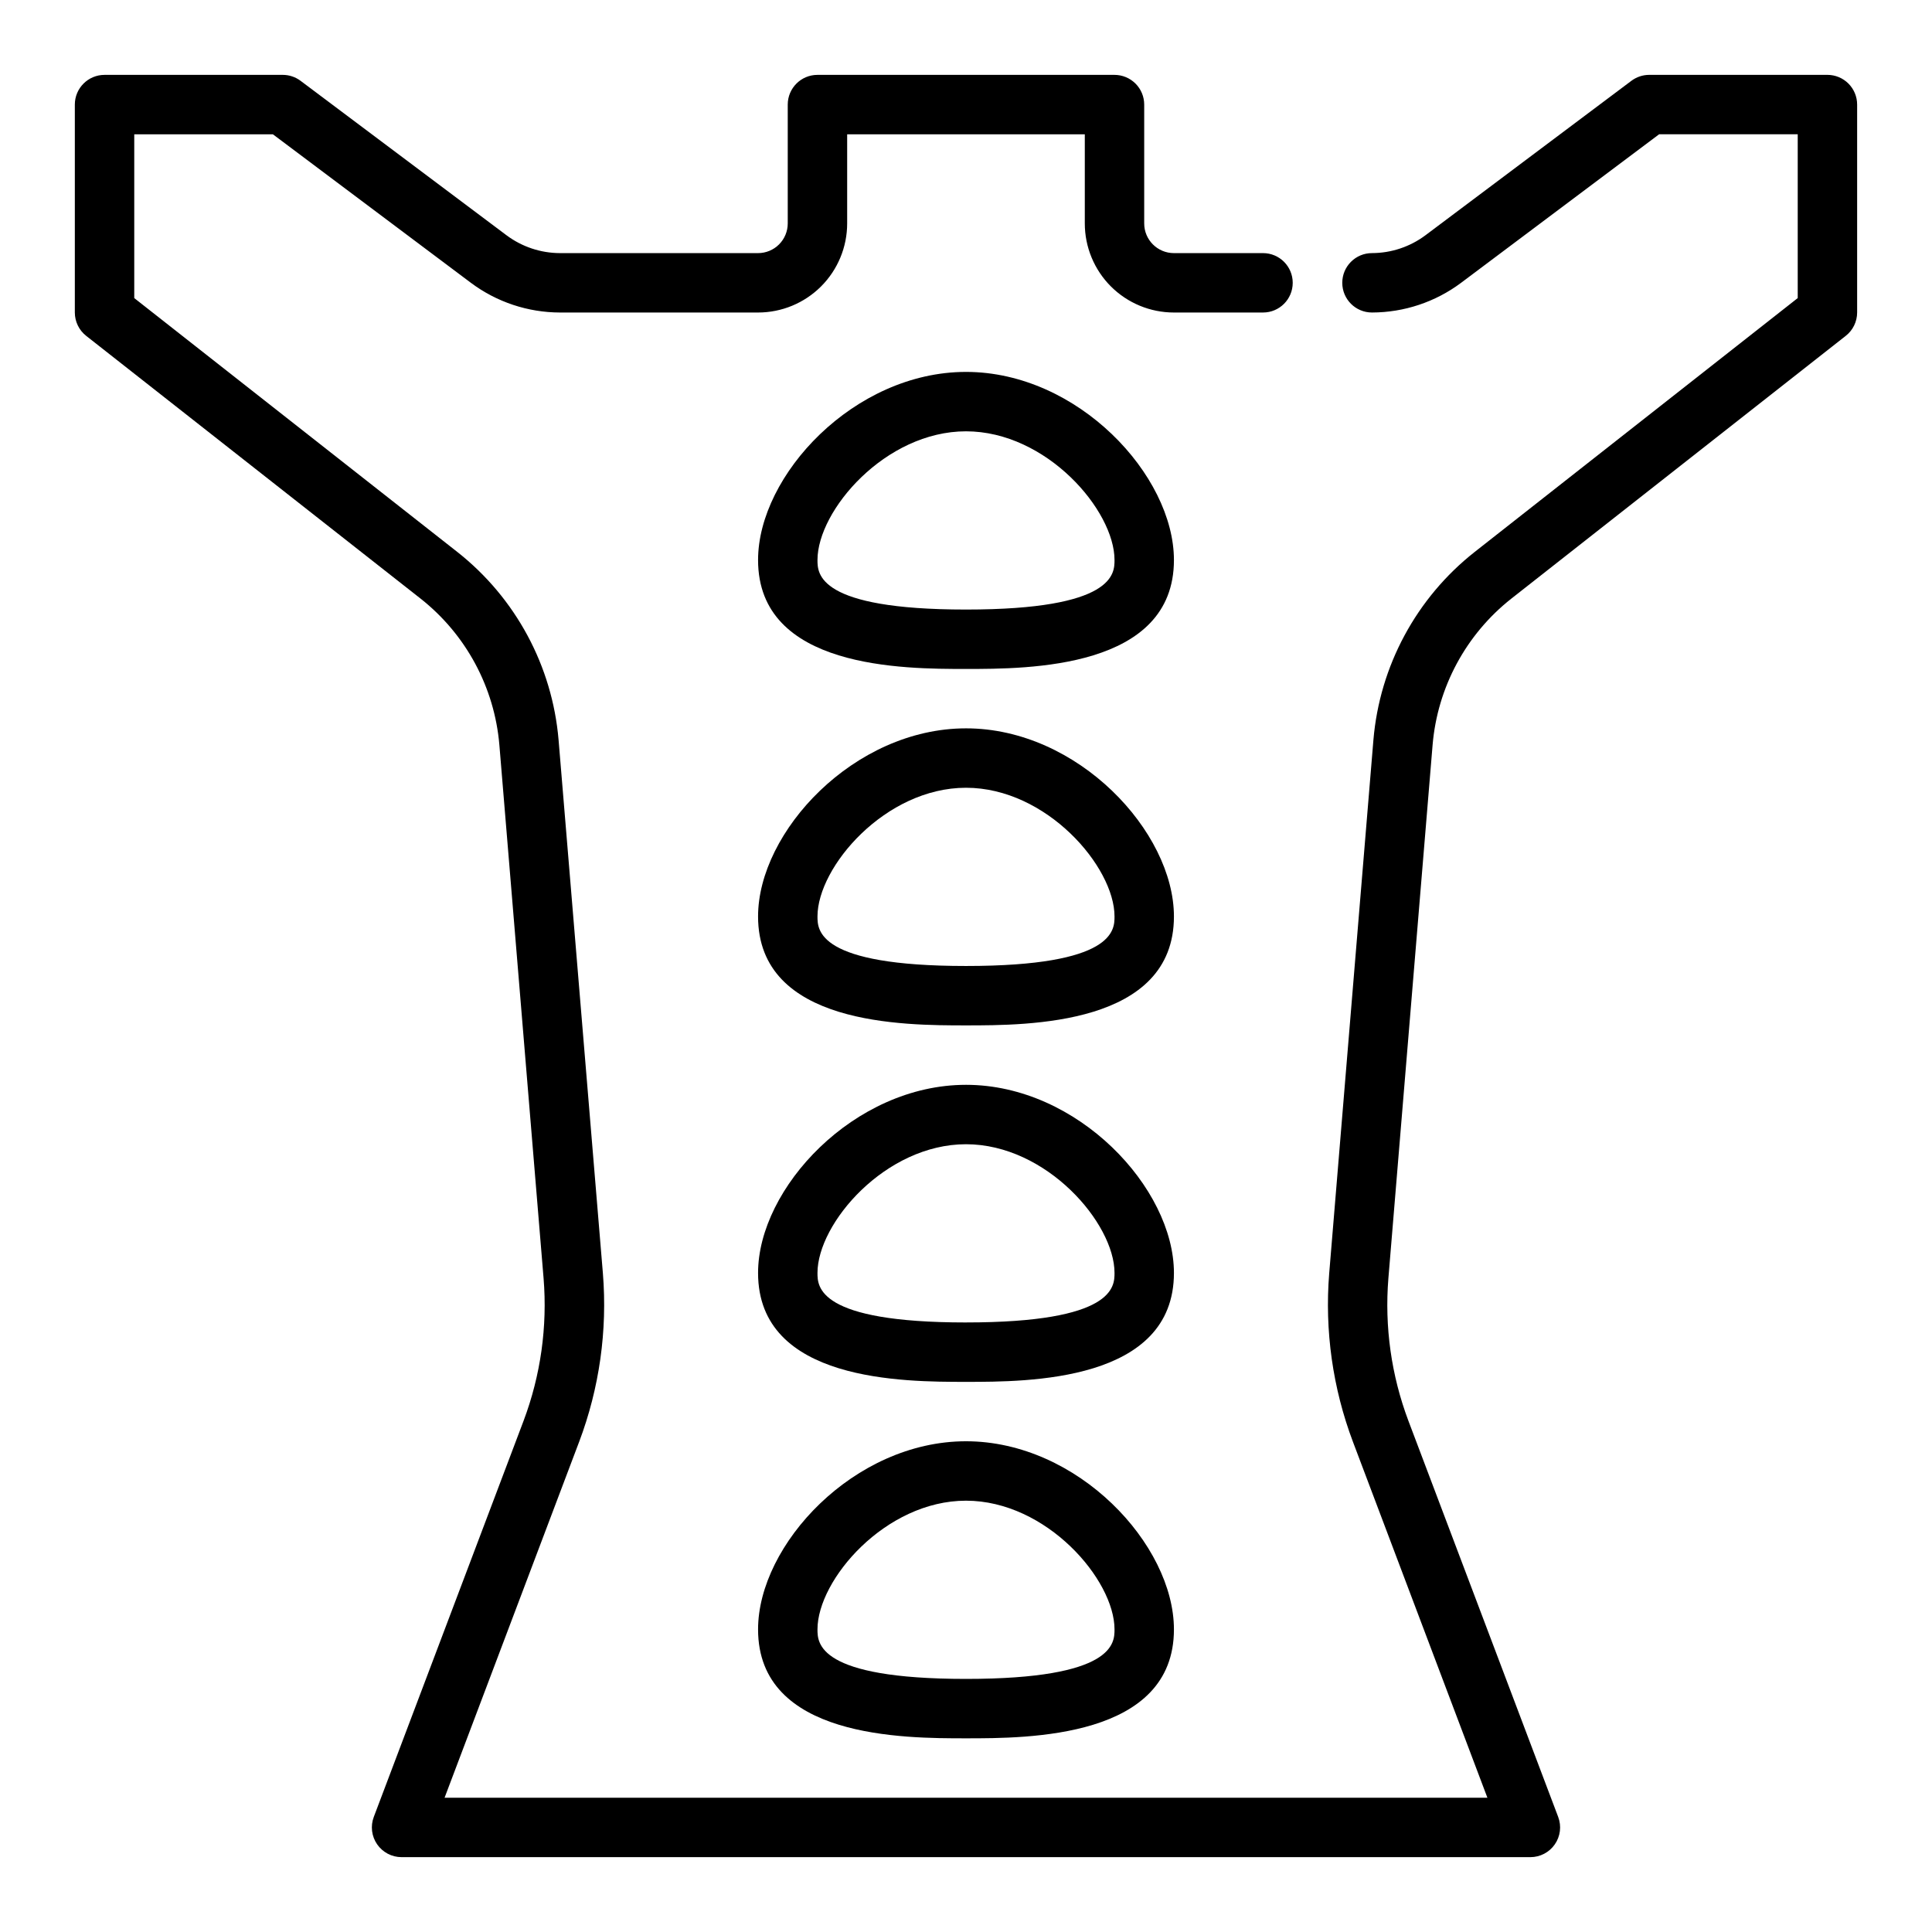<?xml version="1.0" encoding="UTF-8"?>
<!-- Uploaded to: SVG Repo, www.svgrepo.com, Generator: SVG Repo Mixer Tools -->
<svg fill="#000000" width="800px" height="800px" version="1.1" viewBox="144 144 512 512" xmlns="http://www.w3.org/2000/svg">
 <g>
  <path d="m628.29 163.84h-47.234c-1.703 0-3.359 0.555-4.723 1.578l-54.578 40.934c-4.09 3.055-9.059 4.711-14.168 4.723-4.348 0-7.871 3.523-7.871 7.871s3.523 7.871 7.871 7.871c8.512-0.016 16.797-2.773 23.617-7.871l52.477-39.359h36.734v43.406l-85.605 67.273c-15.469 12.184-25.191 30.234-26.844 49.855l-11.715 141.34c-1.223 15.164 0.926 30.41 6.297 44.645l35.629 94.312h-276.36l35.66-94.316v0.004c5.371-14.238 7.523-29.484 6.297-44.652l-11.742-141.33c-1.656-19.621-11.379-37.672-26.844-49.855l-85.609-67.273v-43.406h36.738l52.477 39.359c6.82 5.098 15.102 7.856 23.613 7.871h52.484c6.262 0 12.27-2.488 16.699-6.914 4.43-4.43 6.918-10.438 6.918-16.699v-23.617h62.977v23.617c0 6.262 2.488 12.27 6.914 16.699 4.43 4.426 10.438 6.914 16.699 6.914h23.617c4.348 0 7.871-3.523 7.871-7.871s-3.523-7.871-7.871-7.871h-23.617c-4.348 0-7.871-3.523-7.871-7.871v-31.488c0-2.09-0.828-4.09-2.305-5.566-1.477-1.477-3.481-2.309-5.566-2.309h-78.723c-4.348 0-7.871 3.527-7.871 7.875v31.488c0 2.086-0.828 4.09-2.305 5.566-1.477 1.477-3.481 2.305-5.566 2.305h-52.484c-5.106-0.012-10.074-1.668-14.168-4.723l-54.578-40.934c-1.363-1.023-3.019-1.578-4.723-1.578h-47.23c-4.348 0-7.875 3.527-7.875 7.875v55.105-0.004c0.004 2.414 1.109 4.695 3.008 6.188l88.625 69.637c12.027 9.48 19.586 23.523 20.875 38.785l11.715 141.33c1.043 12.832-0.77 25.734-5.305 37.785l-39.691 104.96c-0.918 2.422-0.586 5.137 0.887 7.262 1.469 2.129 3.894 3.398 6.481 3.398h299.14c2.586 0 5.012-1.27 6.481-3.398 1.473-2.125 1.805-4.84 0.887-7.262l-39.688-104.96c-4.539-12.047-6.352-24.953-5.309-37.785l11.715-141.34c1.289-15.262 8.848-29.305 20.875-38.785l88.625-69.637c1.895-1.488 3.004-3.766 3.008-6.18v-55.102c0-2.09-0.832-4.09-2.305-5.566-1.477-1.477-3.481-2.309-5.566-2.309z"/>
  <path d="m400 525.95c-29.676 0-55.105 27.41-55.105 49.855 0 28.867 38.613 28.867 55.105 28.867s55.105 0 55.105-28.867c-0.004-22.445-25.43-49.855-55.105-49.855zm0 62.977c-39.359 0-39.359-9.531-39.359-13.121-0.004-13.164 18.008-34.109 39.359-34.109 21.348 0 39.359 20.949 39.359 34.109 0 3.59 0 13.121-39.359 13.121z"/>
  <path d="m400 431.49c-29.676 0-55.105 27.41-55.105 49.855 0 28.863 38.613 28.863 55.105 28.863s55.105 0 55.105-28.867c-0.004-22.441-25.43-49.852-55.105-49.852zm0 62.977c-39.359 0-39.359-9.531-39.359-13.121-0.004-13.164 18.008-34.113 39.359-34.113 21.348 0 39.359 20.949 39.359 34.109 0 3.59 0 13.121-39.359 13.121z"/>
  <path d="m400 337.02c-29.676 0-55.105 27.41-55.105 49.855 0 28.863 38.613 28.863 55.105 28.863s55.105 0 55.105-28.867c-0.004-22.441-25.43-49.852-55.105-49.852zm0 62.977c-39.359 0-39.359-9.531-39.359-13.121-0.004-13.164 18.008-34.113 39.359-34.113 21.348 0 39.359 20.949 39.359 34.109 0 3.59 0 13.125-39.359 13.125z"/>
  <path d="m400 242.56c-29.676 0-55.105 27.41-55.105 49.855 0 28.863 38.613 28.863 55.105 28.863s55.105 0 55.105-28.867c-0.004-22.441-25.43-49.852-55.105-49.852zm0 62.977c-39.359 0-39.359-9.531-39.359-13.121-0.004-13.164 18.008-34.113 39.359-34.113 21.348 0 39.359 20.949 39.359 34.109 0 3.59 0 13.125-39.359 13.125z"/>
 </g>
</svg>